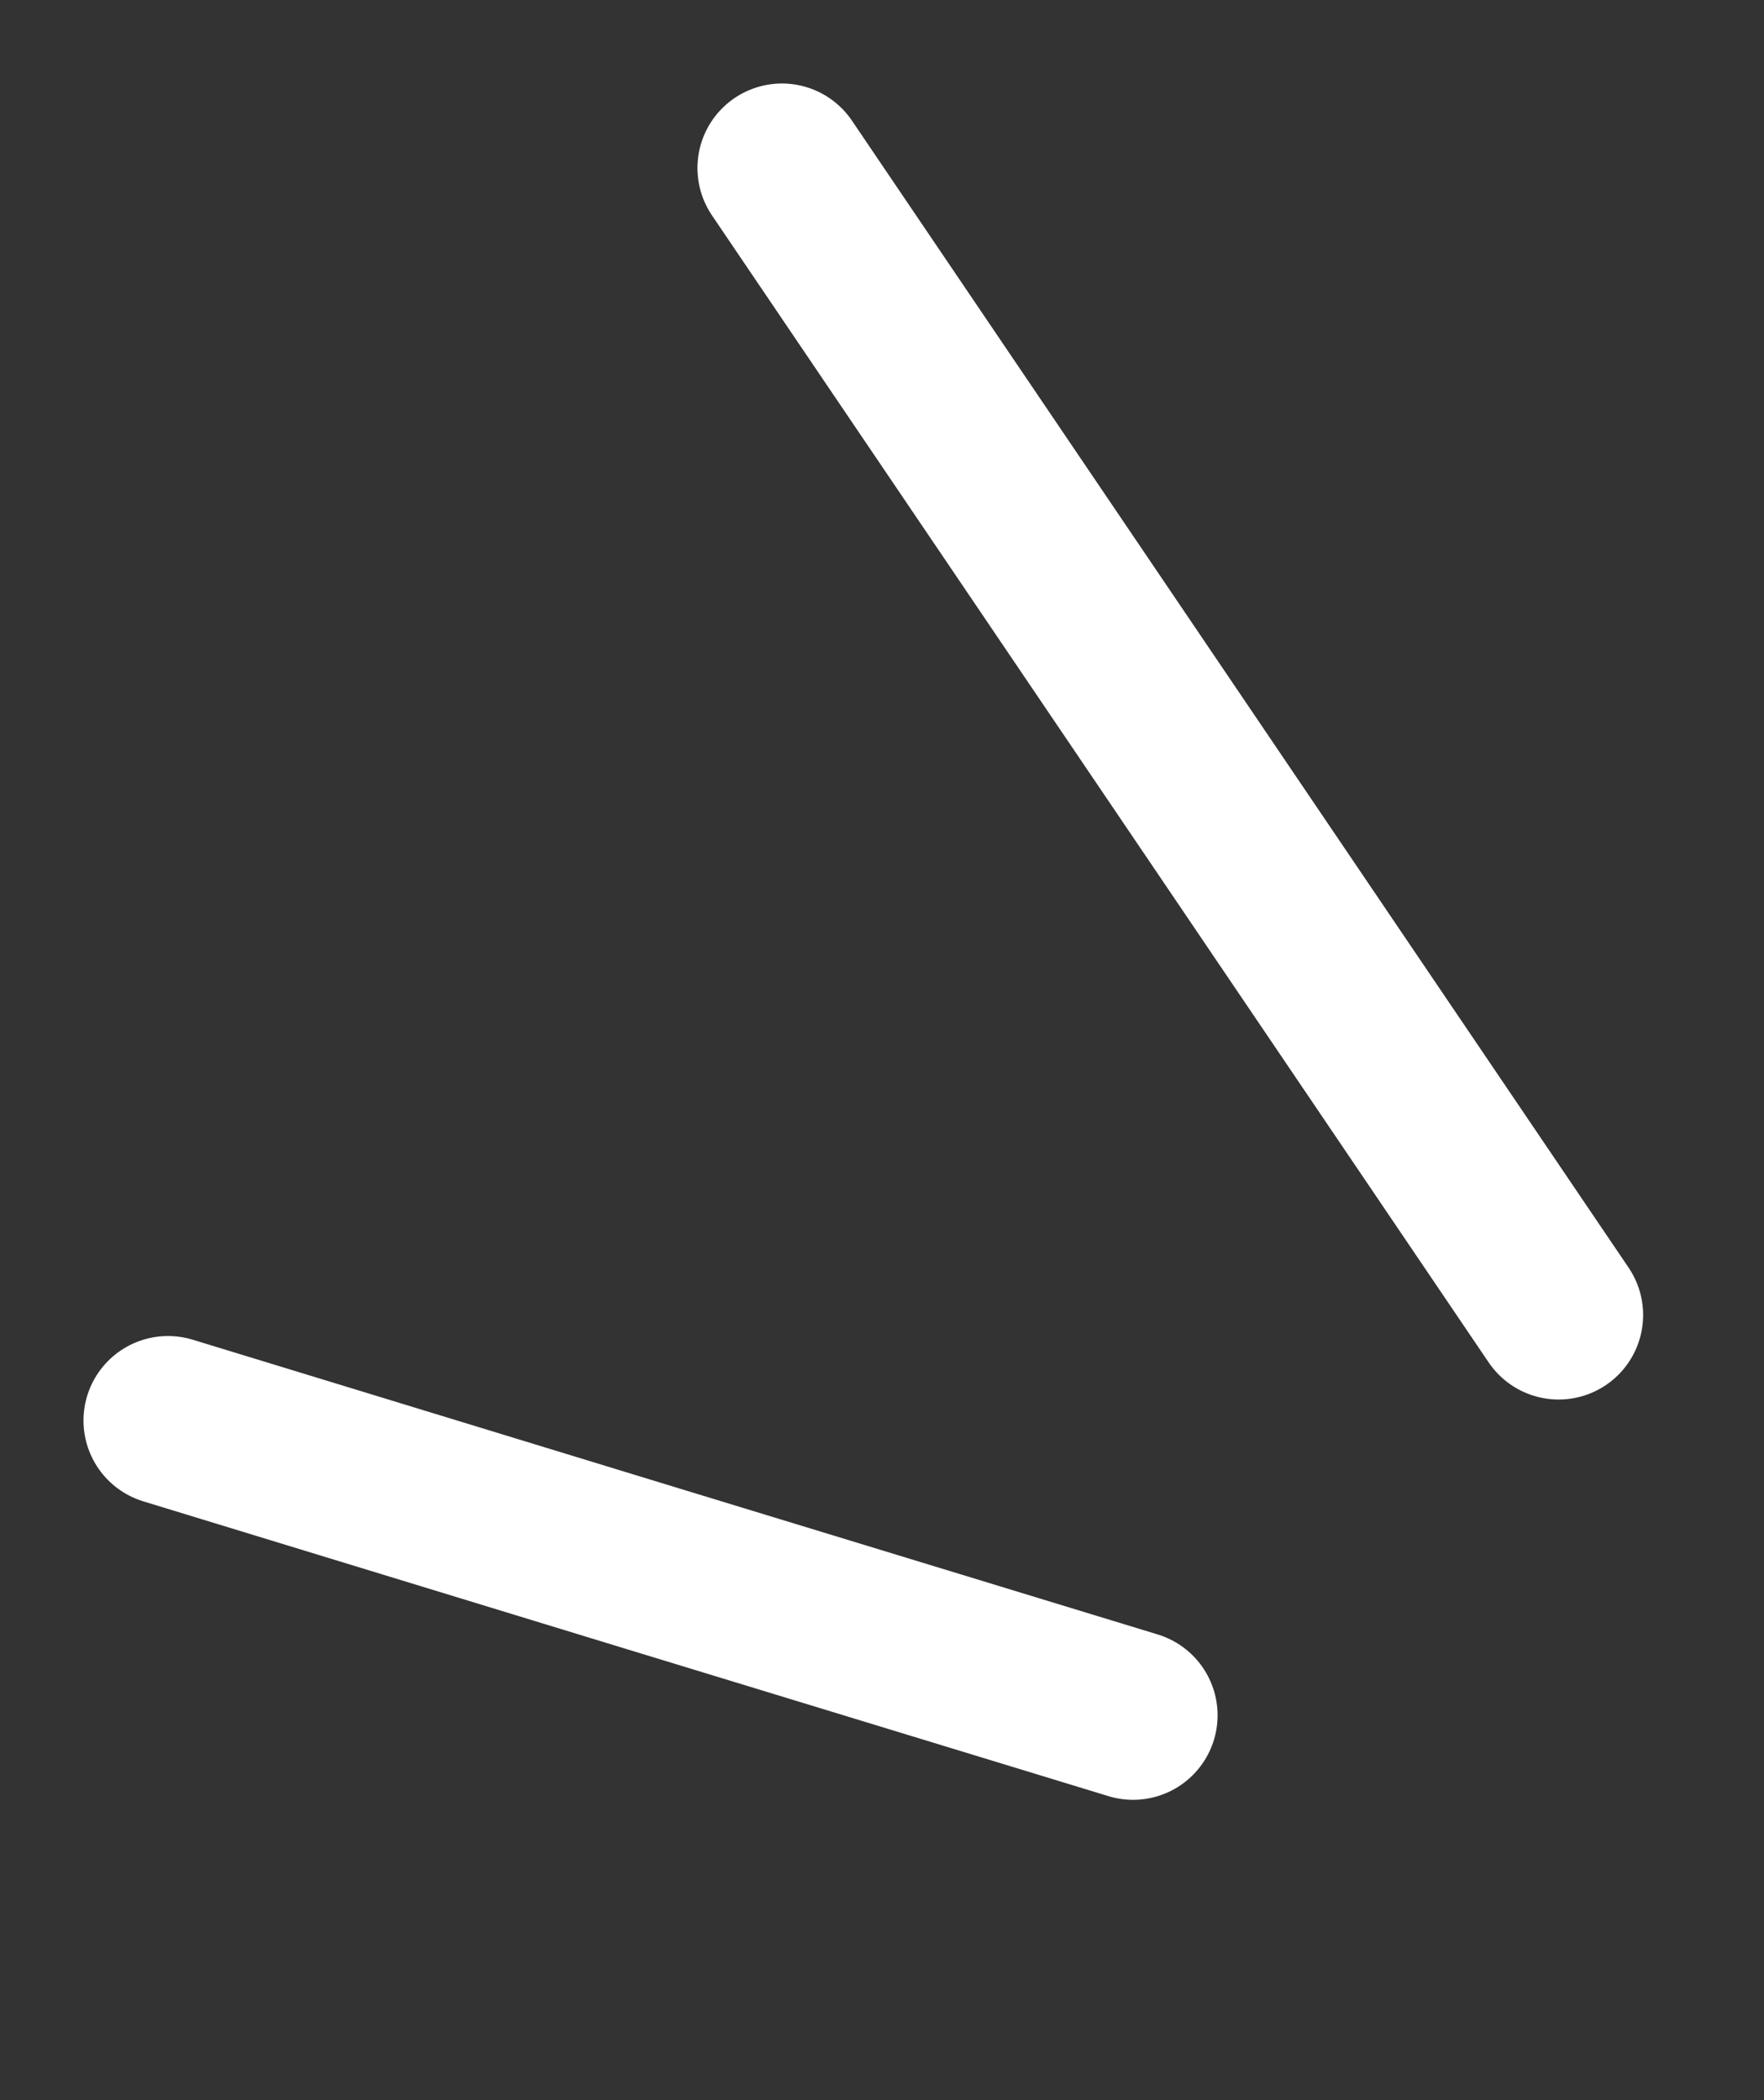 <svg width="21" height="25" viewBox="0 0 21 25" fill="none" xmlns="http://www.w3.org/2000/svg">
<rect x="0" y="0" width="21" height="25" fill="#333333" stroke="none"/>
<path d="M13.489 20.419C7.74 18.665 7.74 18.665 2 16.91" stroke="white" stroke-width="2.012" stroke-linecap="round"/>
<path d="M18.555 15.654C13.932 8.827 13.932 8.827 9.309 2" stroke="white" stroke-width="2.012" stroke-linecap="round"/>
</svg>

